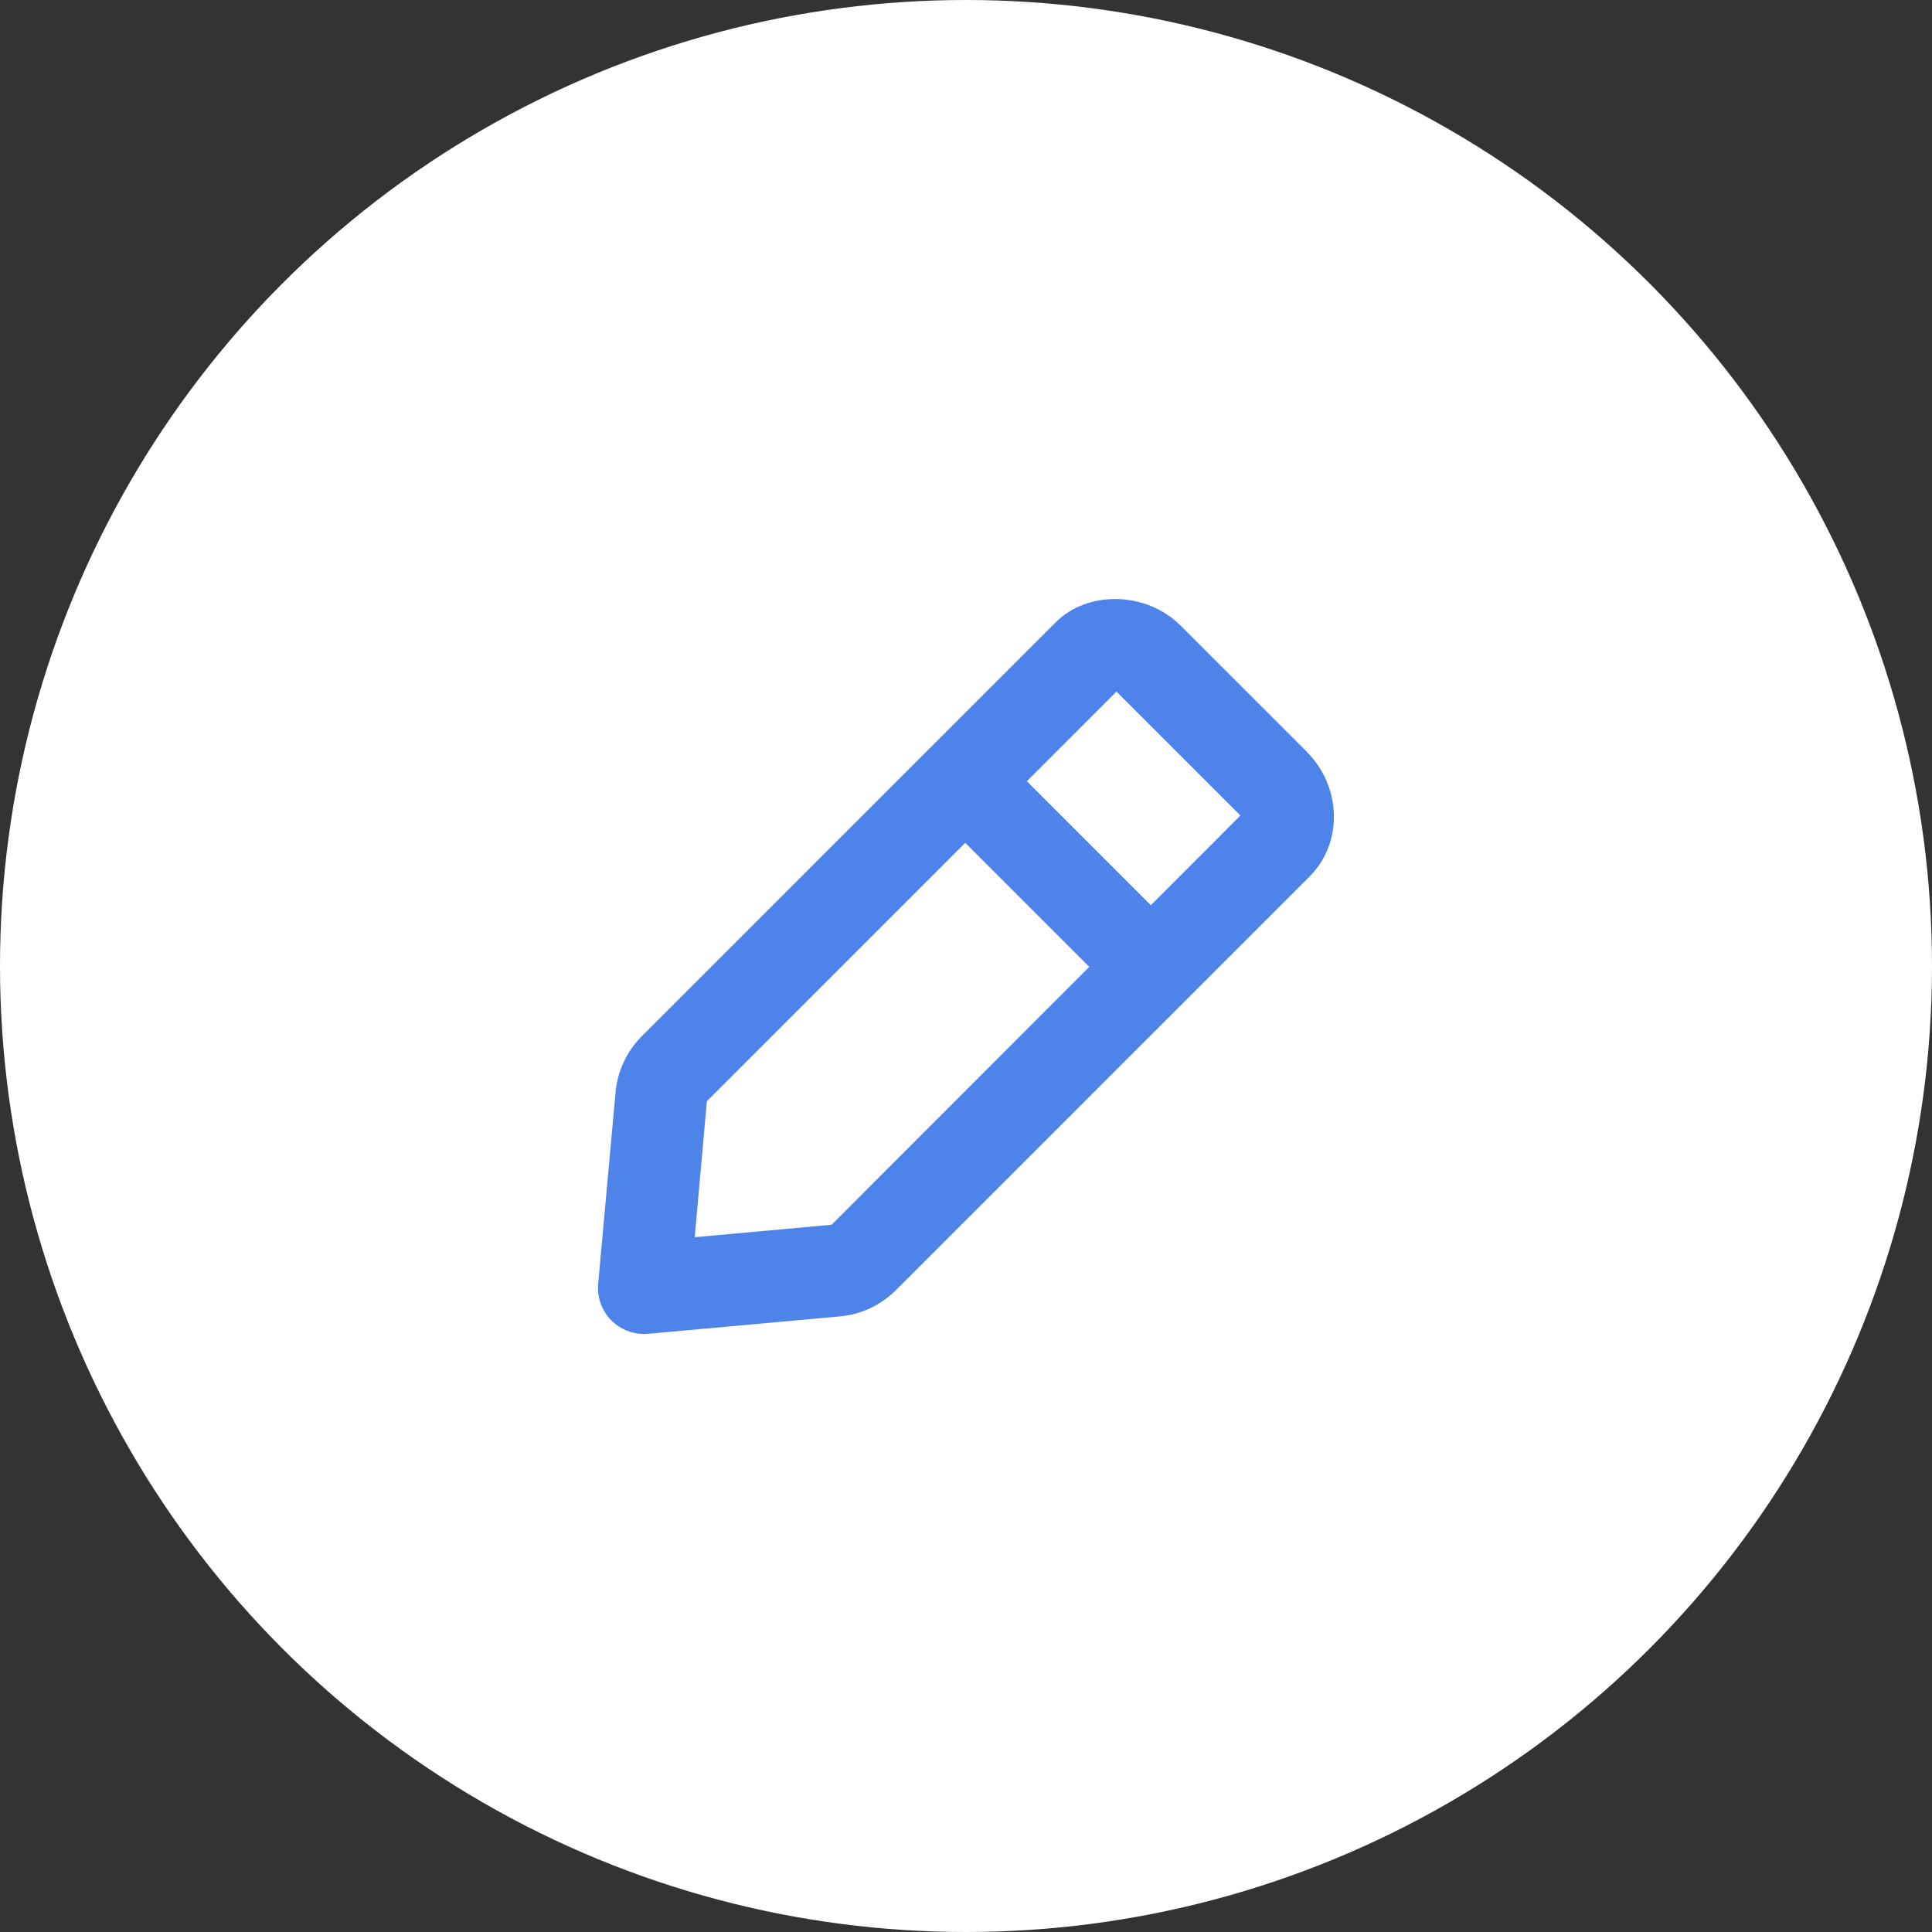 <?xml version="1.0" encoding="UTF-8"?> <svg xmlns="http://www.w3.org/2000/svg" width="56" height="56" viewBox="0 0 56 56" fill="none"><rect x="0" y="0" width="56" height="56" fill="#333333" stroke="none"/> <circle cx="28" cy="28" r="28" fill="white"></circle> <path fill-rule="evenodd" clip-rule="evenodd" d="M33.358 26.238L29.765 22.645L32.362 20.046L35.954 23.638L33.358 26.238ZM24.106 35.5L20.137 35.861L20.489 31.92L27.978 24.43L31.573 28.025L24.106 35.5ZM37.871 21.784L37.87 21.782L34.219 18.132C33.231 17.146 31.534 17.1 30.598 18.04L18.604 30.034C18.169 30.468 17.899 31.044 17.843 31.653L17.338 37.213C17.303 37.606 17.444 37.996 17.724 38.276C17.976 38.528 18.316 38.666 18.666 38.666C18.707 38.666 18.747 38.665 18.788 38.661L24.348 38.156C24.958 38.1 25.533 37.832 25.966 37.398L37.962 25.402C38.933 24.429 38.892 22.805 37.871 21.784Z" fill="#4E84EA"></path> <mask id="mask0" style="mask-type:alpha" maskUnits="userSpaceOnUse" x="17" y="17" width="22" height="22"> <path fill-rule="evenodd" clip-rule="evenodd" d="M33.358 26.238L29.765 22.645L32.362 20.046L35.954 23.638L33.358 26.238ZM24.106 35.5L20.137 35.861L20.489 31.92L27.978 24.43L31.573 28.025L24.106 35.5ZM37.871 21.784L37.87 21.782L34.219 18.132C33.231 17.146 31.534 17.1 30.598 18.04L18.604 30.034C18.169 30.468 17.899 31.044 17.843 31.653L17.338 37.213C17.303 37.606 17.444 37.996 17.724 38.276C17.976 38.528 18.316 38.666 18.666 38.666C18.707 38.666 18.747 38.665 18.788 38.661L24.348 38.156C24.958 38.1 25.533 37.832 25.966 37.398L37.962 25.402C38.933 24.429 38.892 22.805 37.871 21.784Z" fill="white"></path> </mask> <g mask="url(#mask0)"> </g> </svg> 